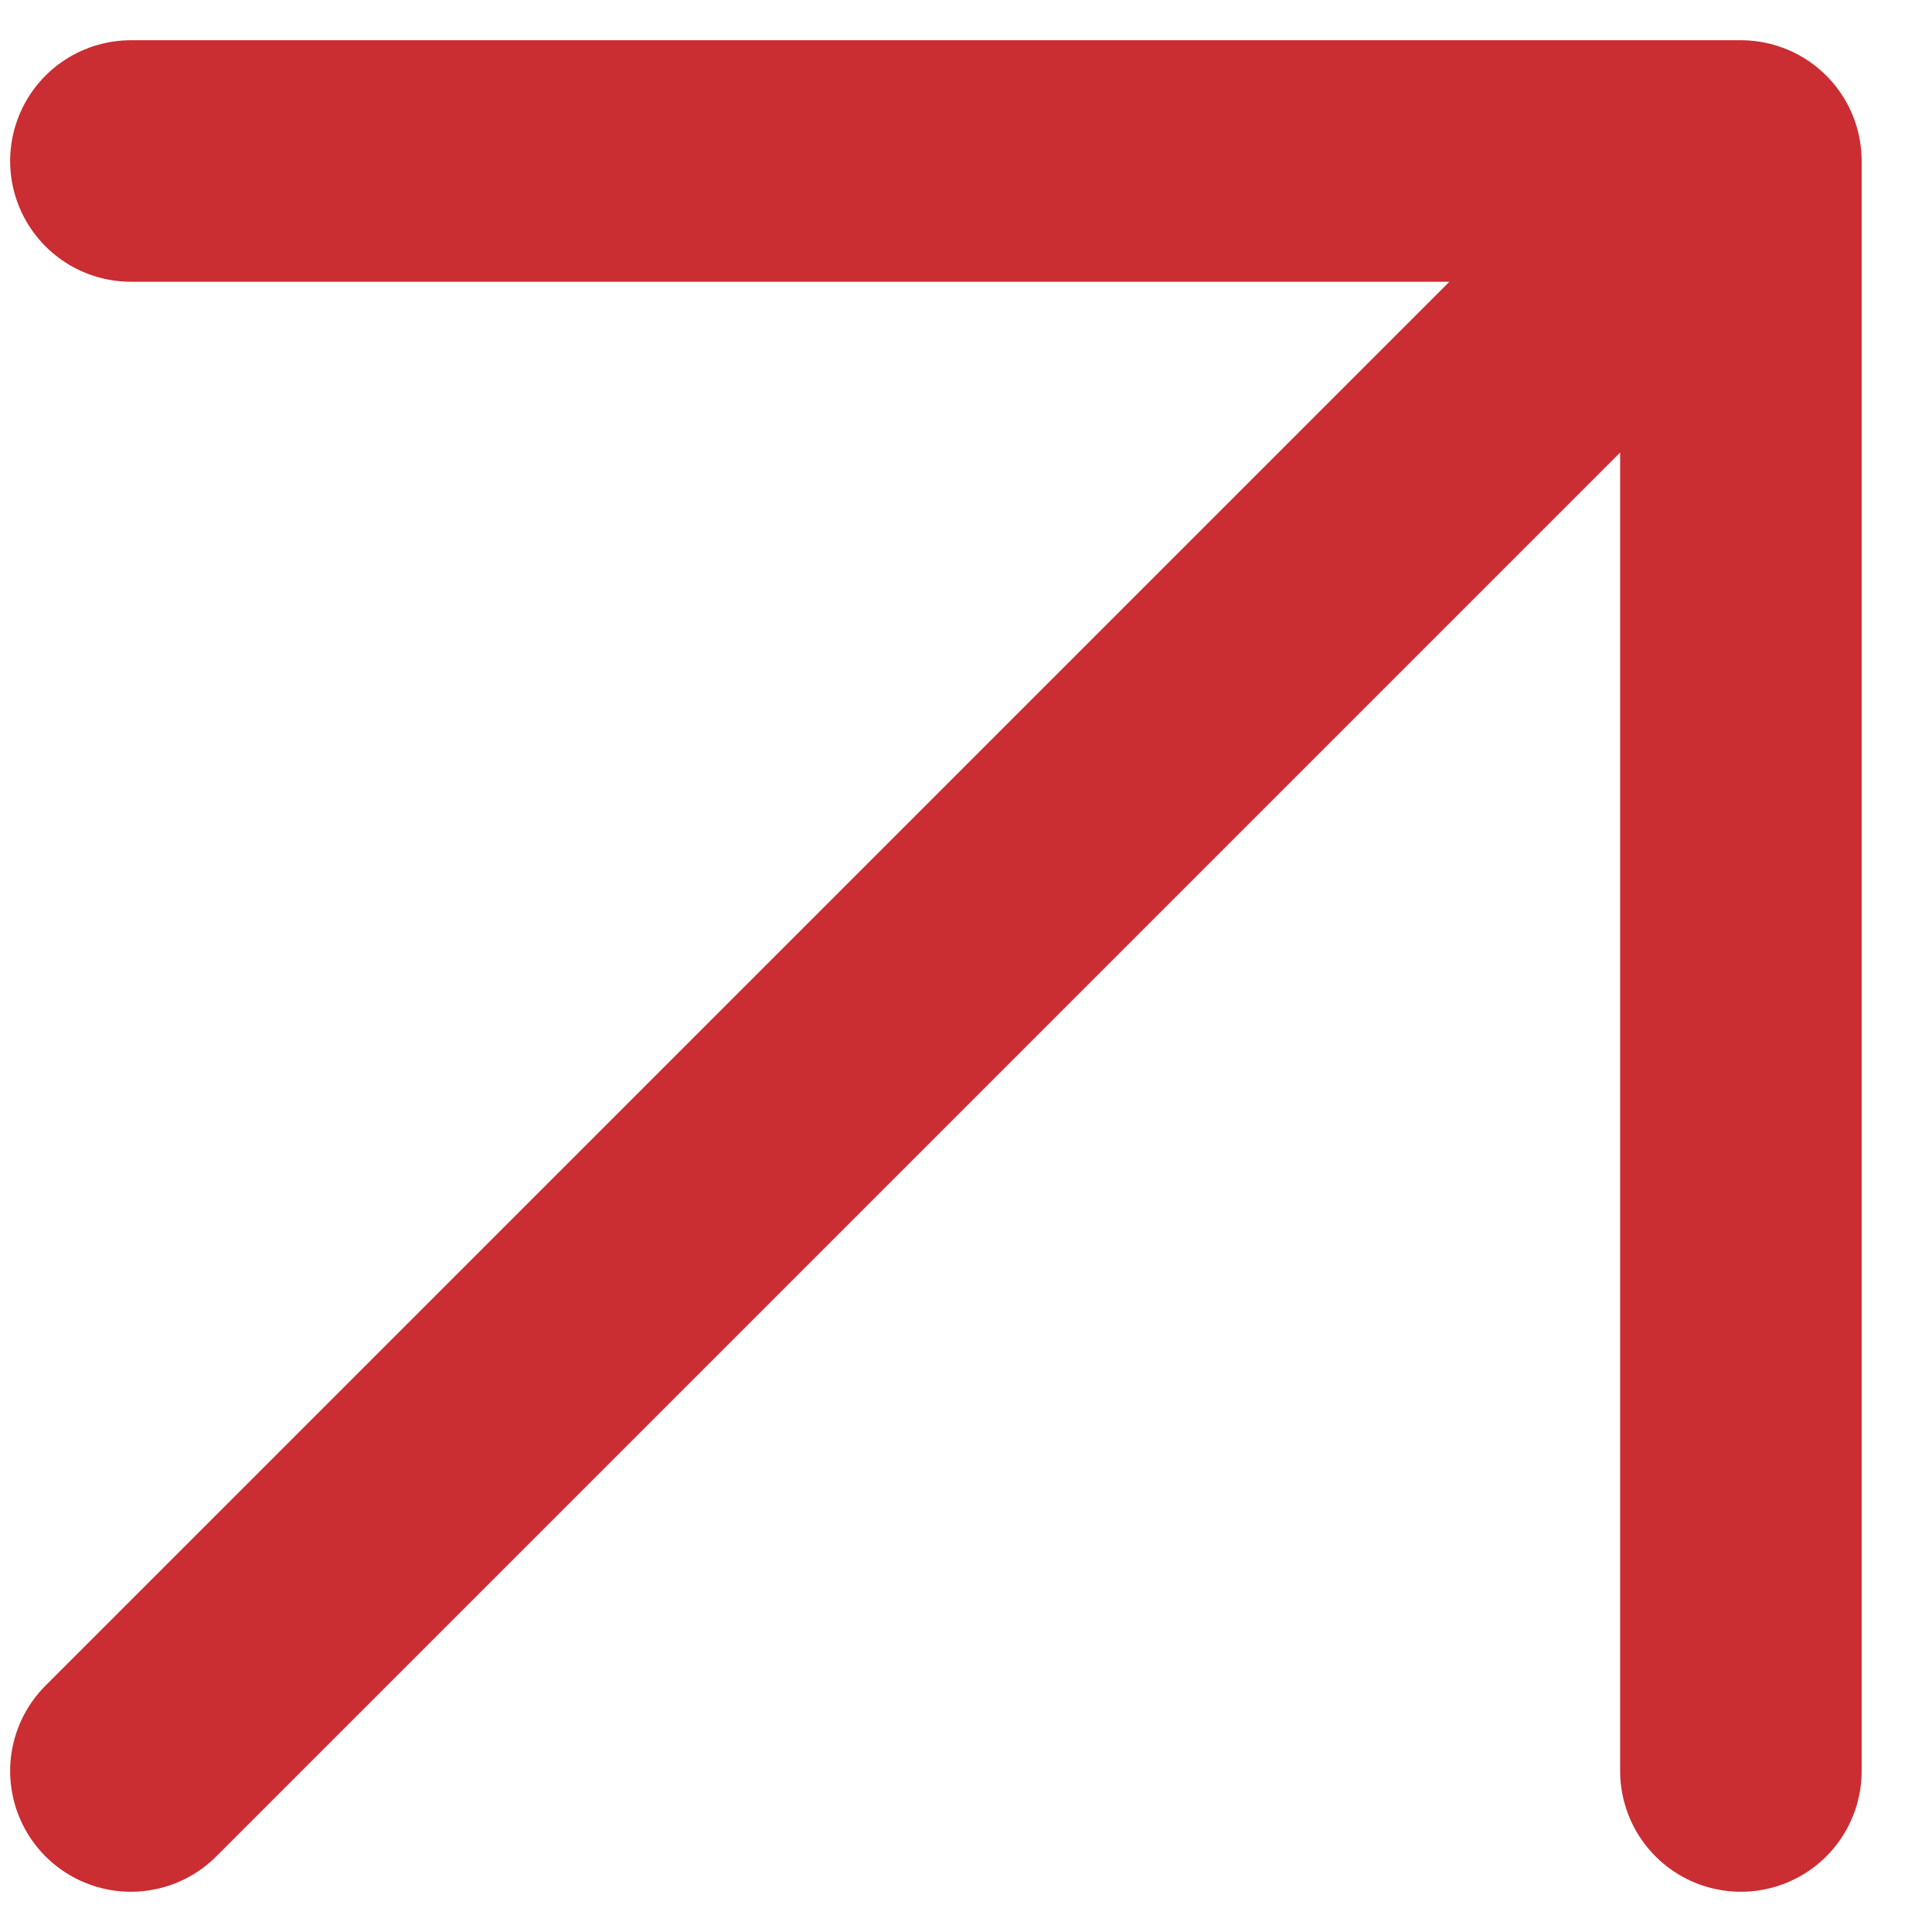 <svg width="12" height="12" viewBox="0 0 12 12" fill="none" xmlns="http://www.w3.org/2000/svg">
    <path d="M0.813 11L10.813 1M10.813 1H0.813M10.813 1V11" stroke="#CA2D32" stroke-width="1.5" stroke-linecap="round" stroke-linejoin="round"/>
</svg>
